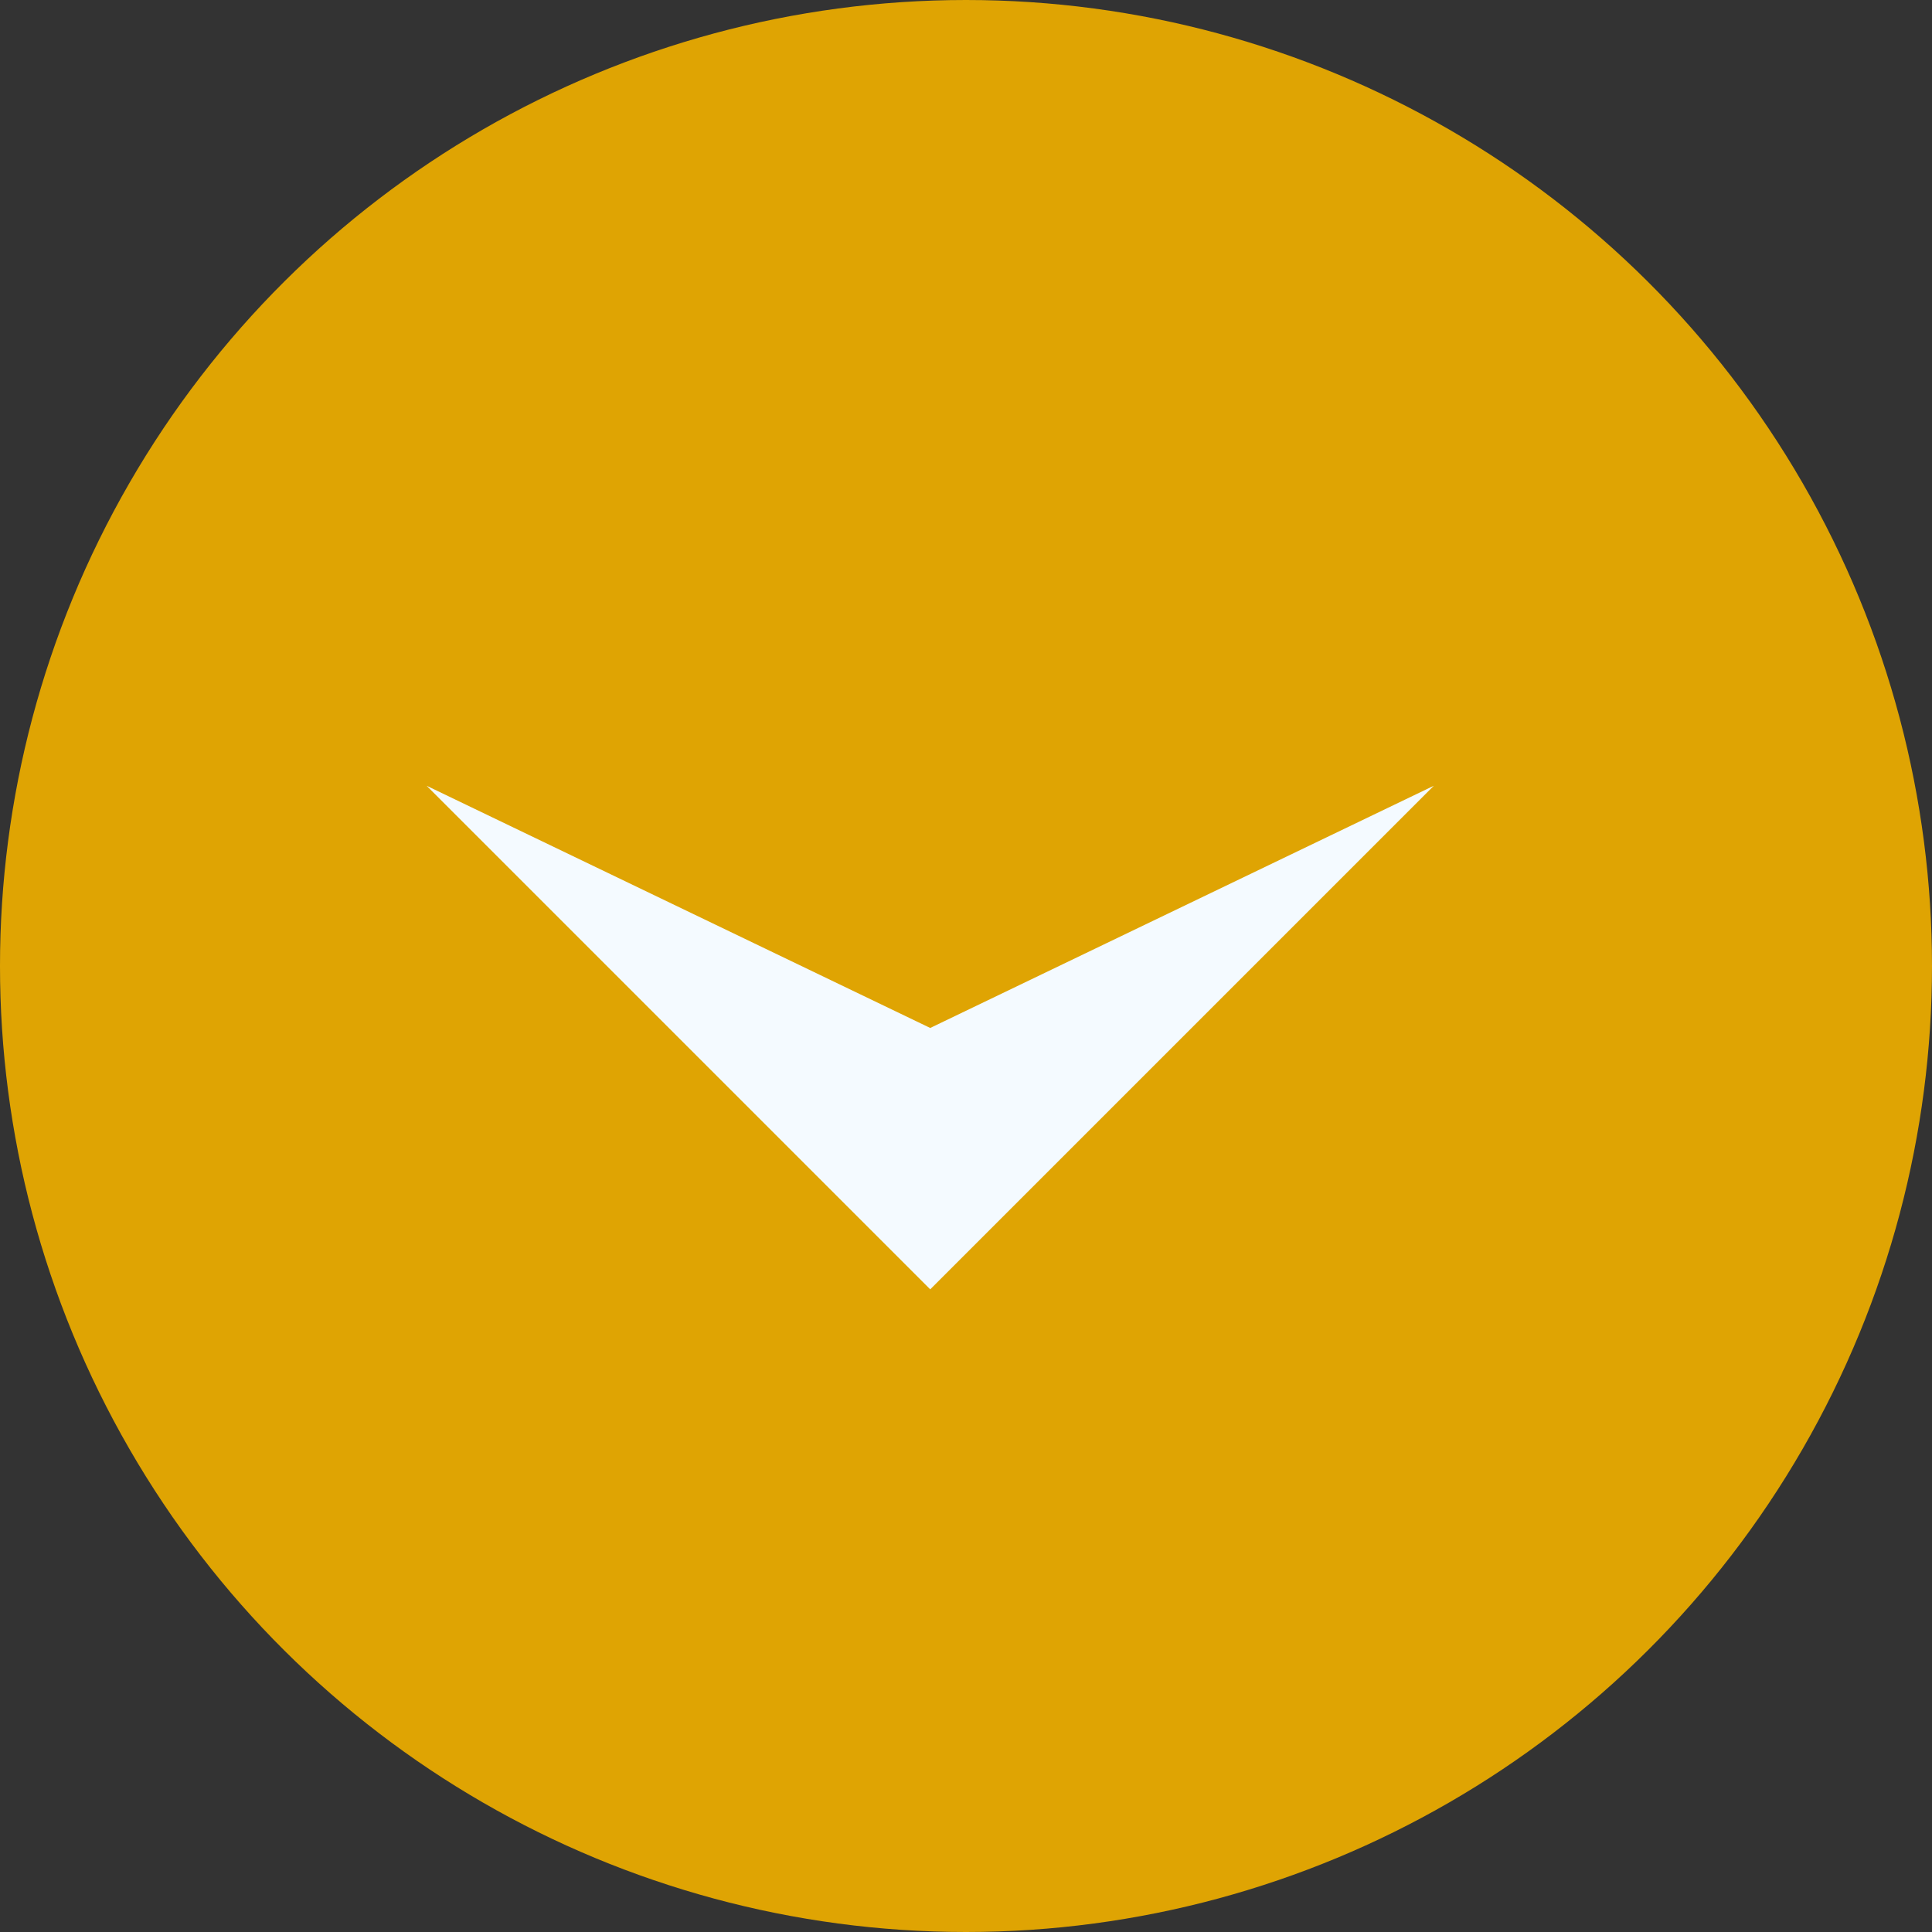 <?xml version="1.0" encoding="UTF-8"?> <svg xmlns="http://www.w3.org/2000/svg" width="54" height="54" viewBox="0 0 54 54"><rect x="0" y="0" width="54" height="54" fill="#333333" stroke="none"/><g id="Group_25181" data-name="Group 25181" transform="translate(-2850 987) rotate(-90)"><circle id="Ellipse_425" data-name="Ellipse 425" cx="27" cy="27" r="27" transform="translate(933 2850)" fill="#dfa403"></circle><g id="Group_25179" data-name="Group 25179" transform="translate(965.038 2890.076) rotate(180)"><g id="Group_890" data-name="Group 890" transform="translate(0)"><path id="Path_12104" data-name="Path 12104" d="M0,14.076,14.076,0,28.152,14.076,14.076,7.306Z" transform="translate(14.076) rotate(90)" fill="#f4faff"></path></g></g></g></svg> 